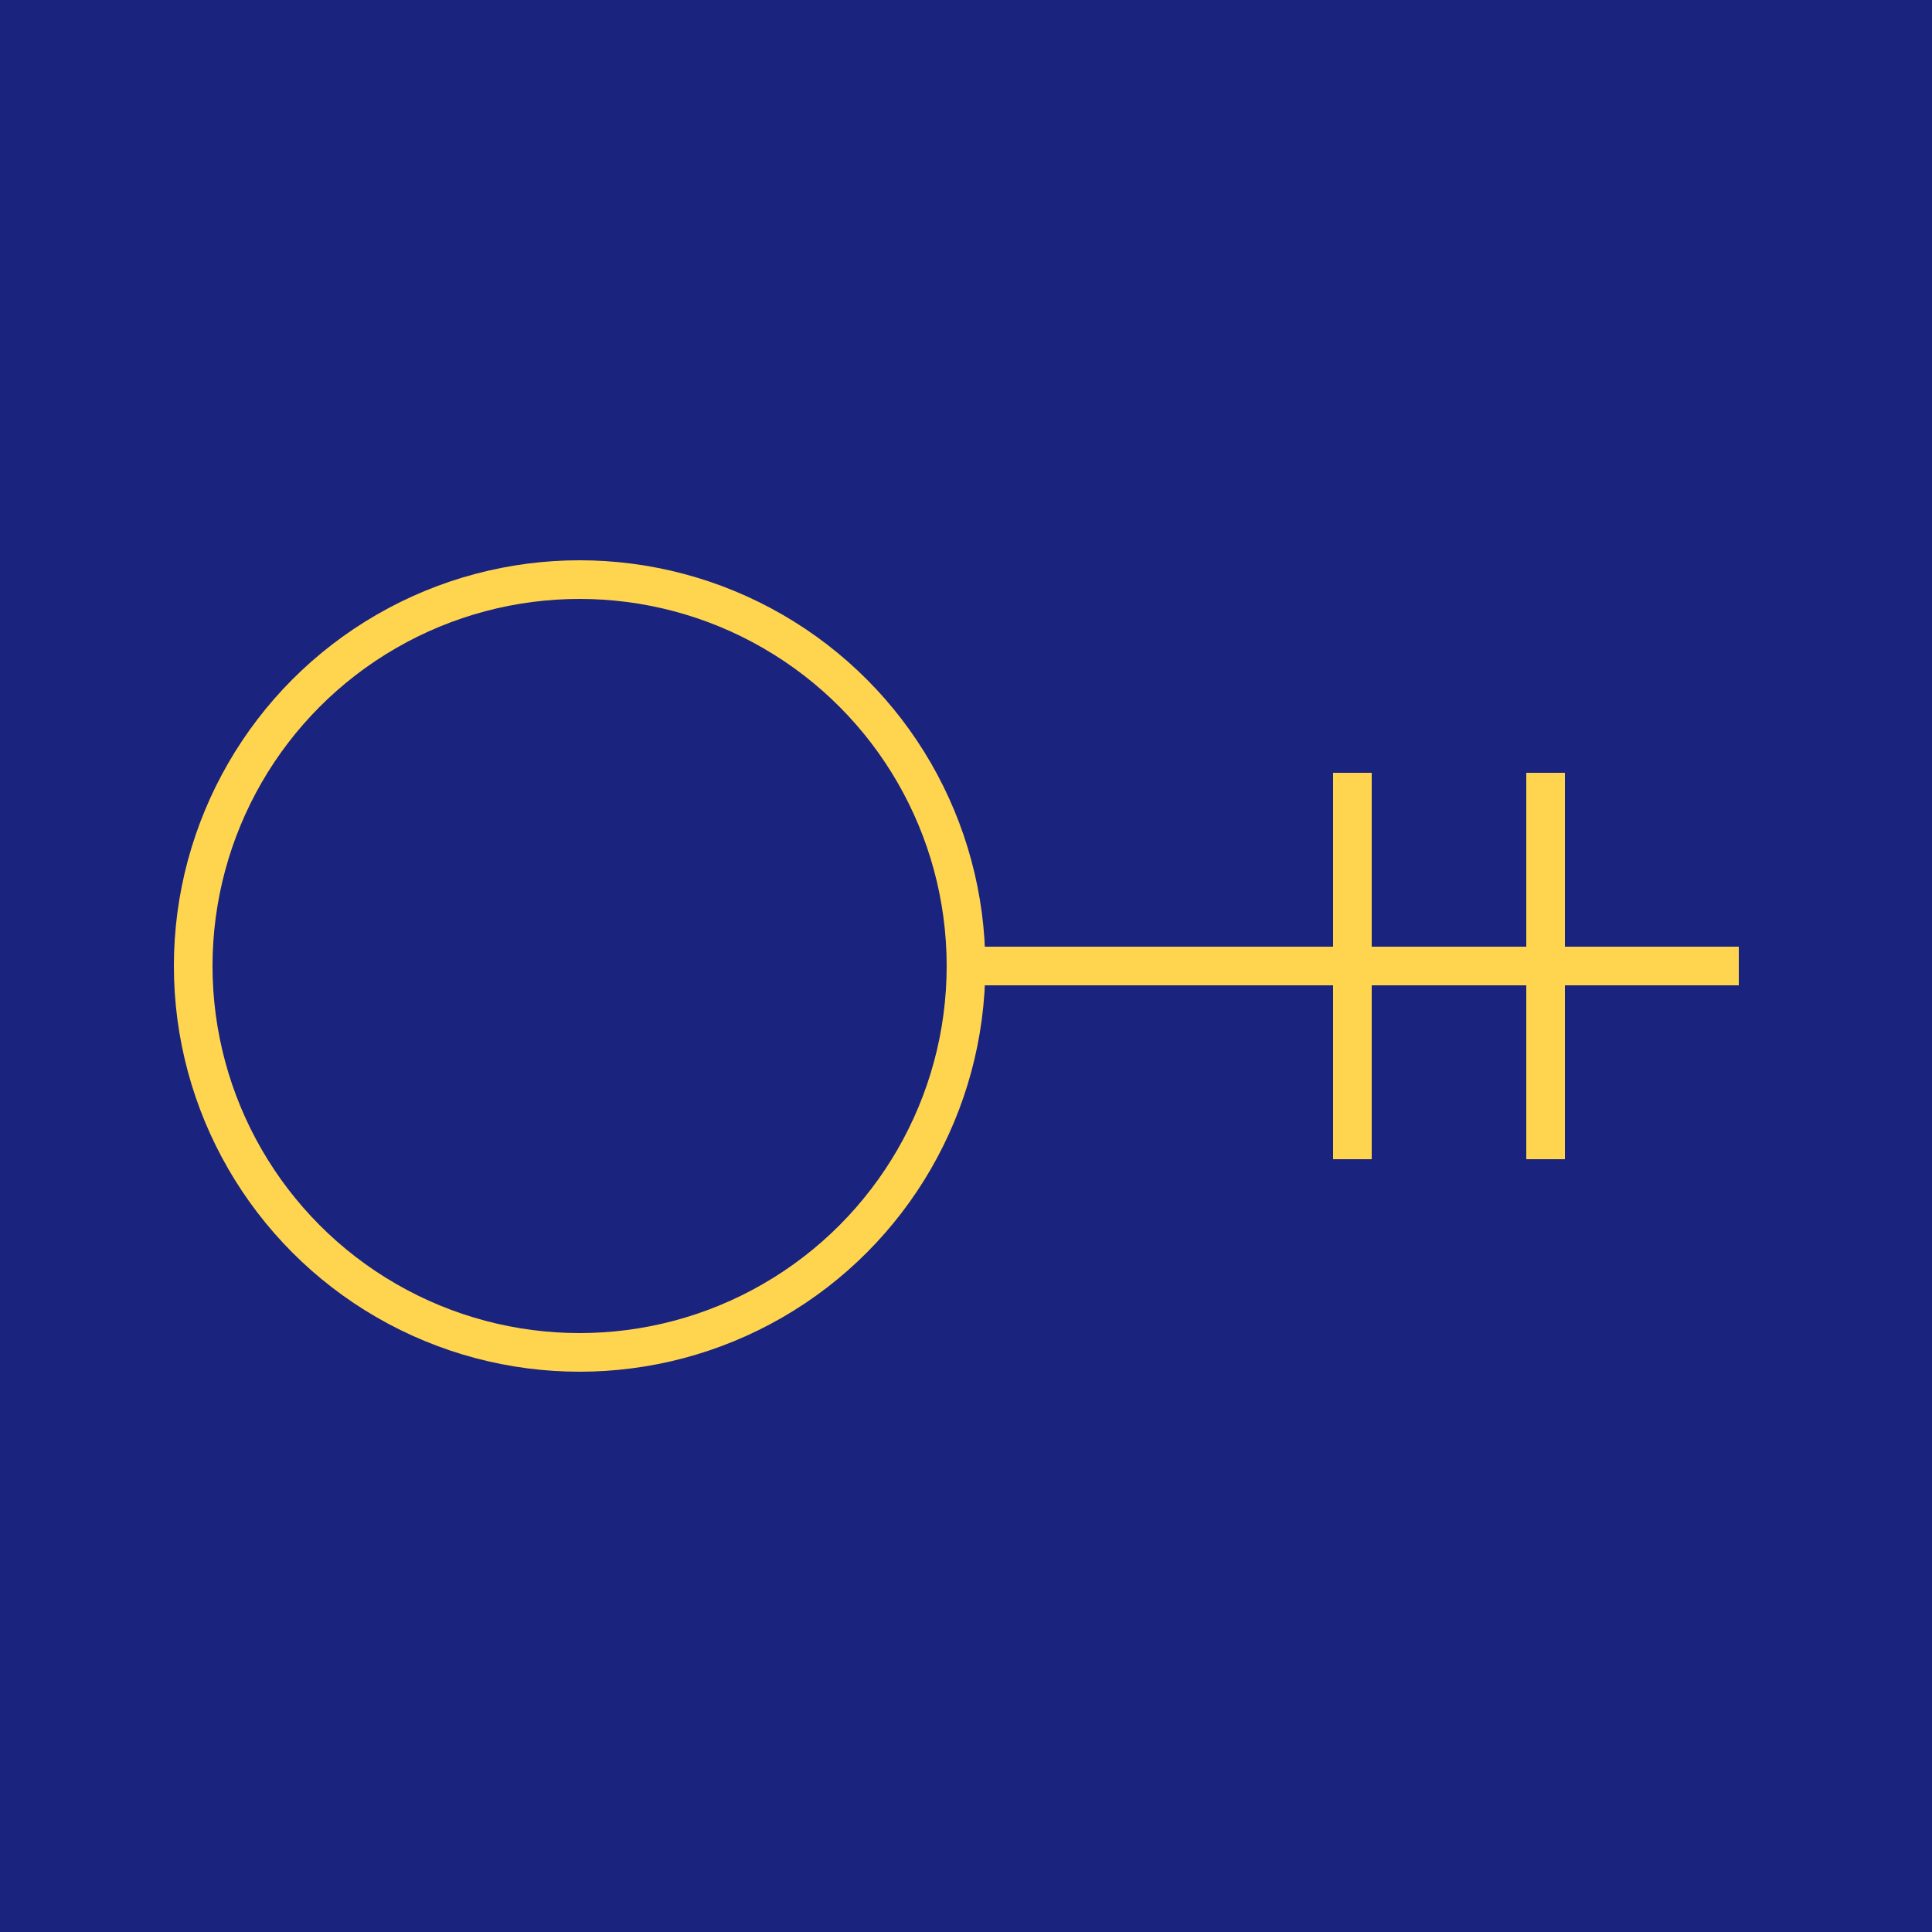 <svg xmlns="http://www.w3.org/2000/svg" viewBox="0 0 100 100">
  <rect width="100" height="100" fill="#1a237e"/>
  <g fill="none" stroke="#ffd54f" stroke-width="2">
    <circle cx="30" cy="50" r="20" />
    <path d="M50,50 L90,50 M70,40 L70,60 M80,40 L80,60" />
  </g>
</svg>
